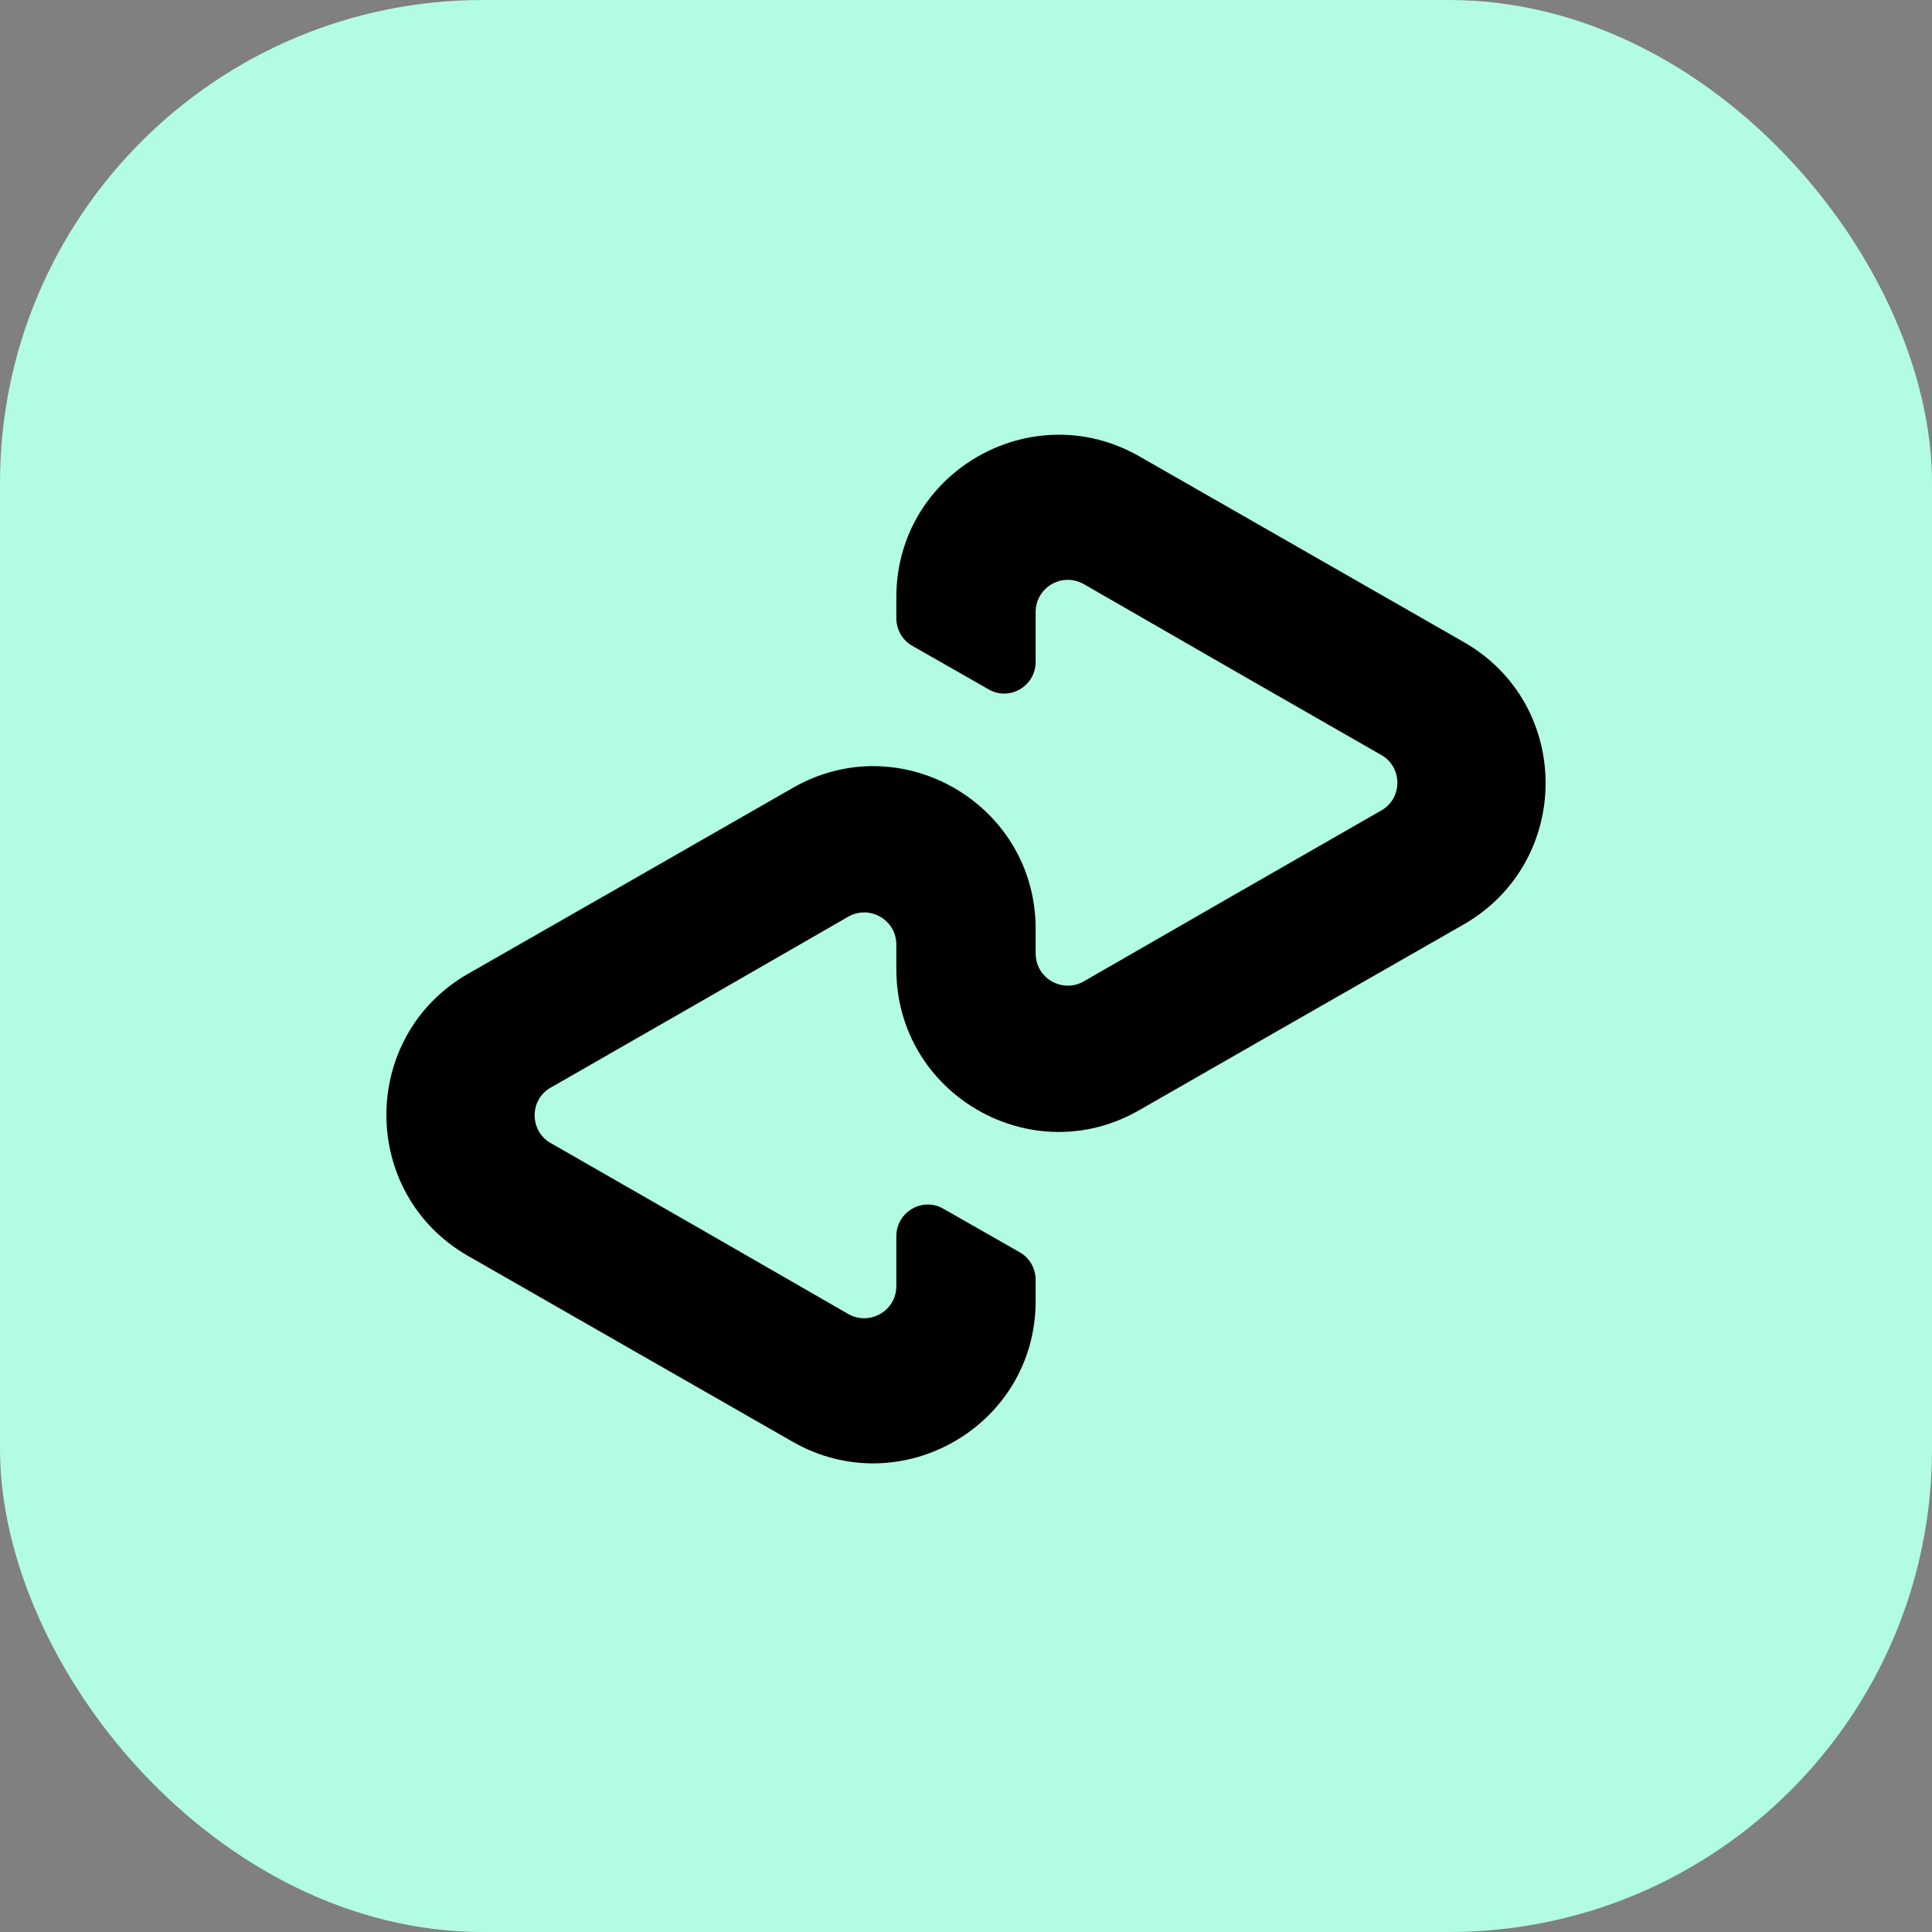 <svg width="20" height="20" viewBox="0 0 20 20" fill="none" xmlns="http://www.w3.org/2000/svg">
<rect x="0" y="0" width="20" height="20" fill="#808080" stroke="none"/>
<g id="Group 15054">
<rect id="Rectangle 12115" width="20" height="20" rx="5" fill="#B2FCE4"/>
<path id="Vector" d="M15.157 6.649L13.489 5.694L11.796 4.725C10.678 4.084 9.279 4.889 9.279 6.181V6.398C9.279 6.519 9.342 6.63 9.448 6.688L10.234 7.136C10.451 7.262 10.721 7.102 10.721 6.852V6.336C10.721 6.08 10.996 5.921 11.218 6.046L12.761 6.934L14.299 7.816C14.521 7.941 14.521 8.265 14.299 8.39L12.761 9.272L11.218 10.16C10.996 10.285 10.721 10.126 10.721 9.87V9.615C10.721 8.322 9.322 7.512 8.204 8.158L6.511 9.128L4.843 10.082C3.719 10.729 3.719 12.354 4.843 13L6.511 13.955L8.204 14.924C9.322 15.565 10.721 14.76 10.721 13.468V13.251C10.721 13.13 10.658 13.019 10.552 12.961L9.766 12.513C9.549 12.387 9.279 12.547 9.279 12.797V13.313C9.279 13.569 9.004 13.728 8.782 13.603L7.239 12.715L5.701 11.833C5.479 11.708 5.479 11.384 5.701 11.259L7.239 10.377L8.782 9.489C9.004 9.364 9.279 9.523 9.279 9.779V10.034C9.279 11.327 10.678 12.137 11.796 11.491L13.489 10.521L15.157 9.567C16.281 8.916 16.281 7.295 15.157 6.649Z" fill="black"/>
</g>
</svg>
